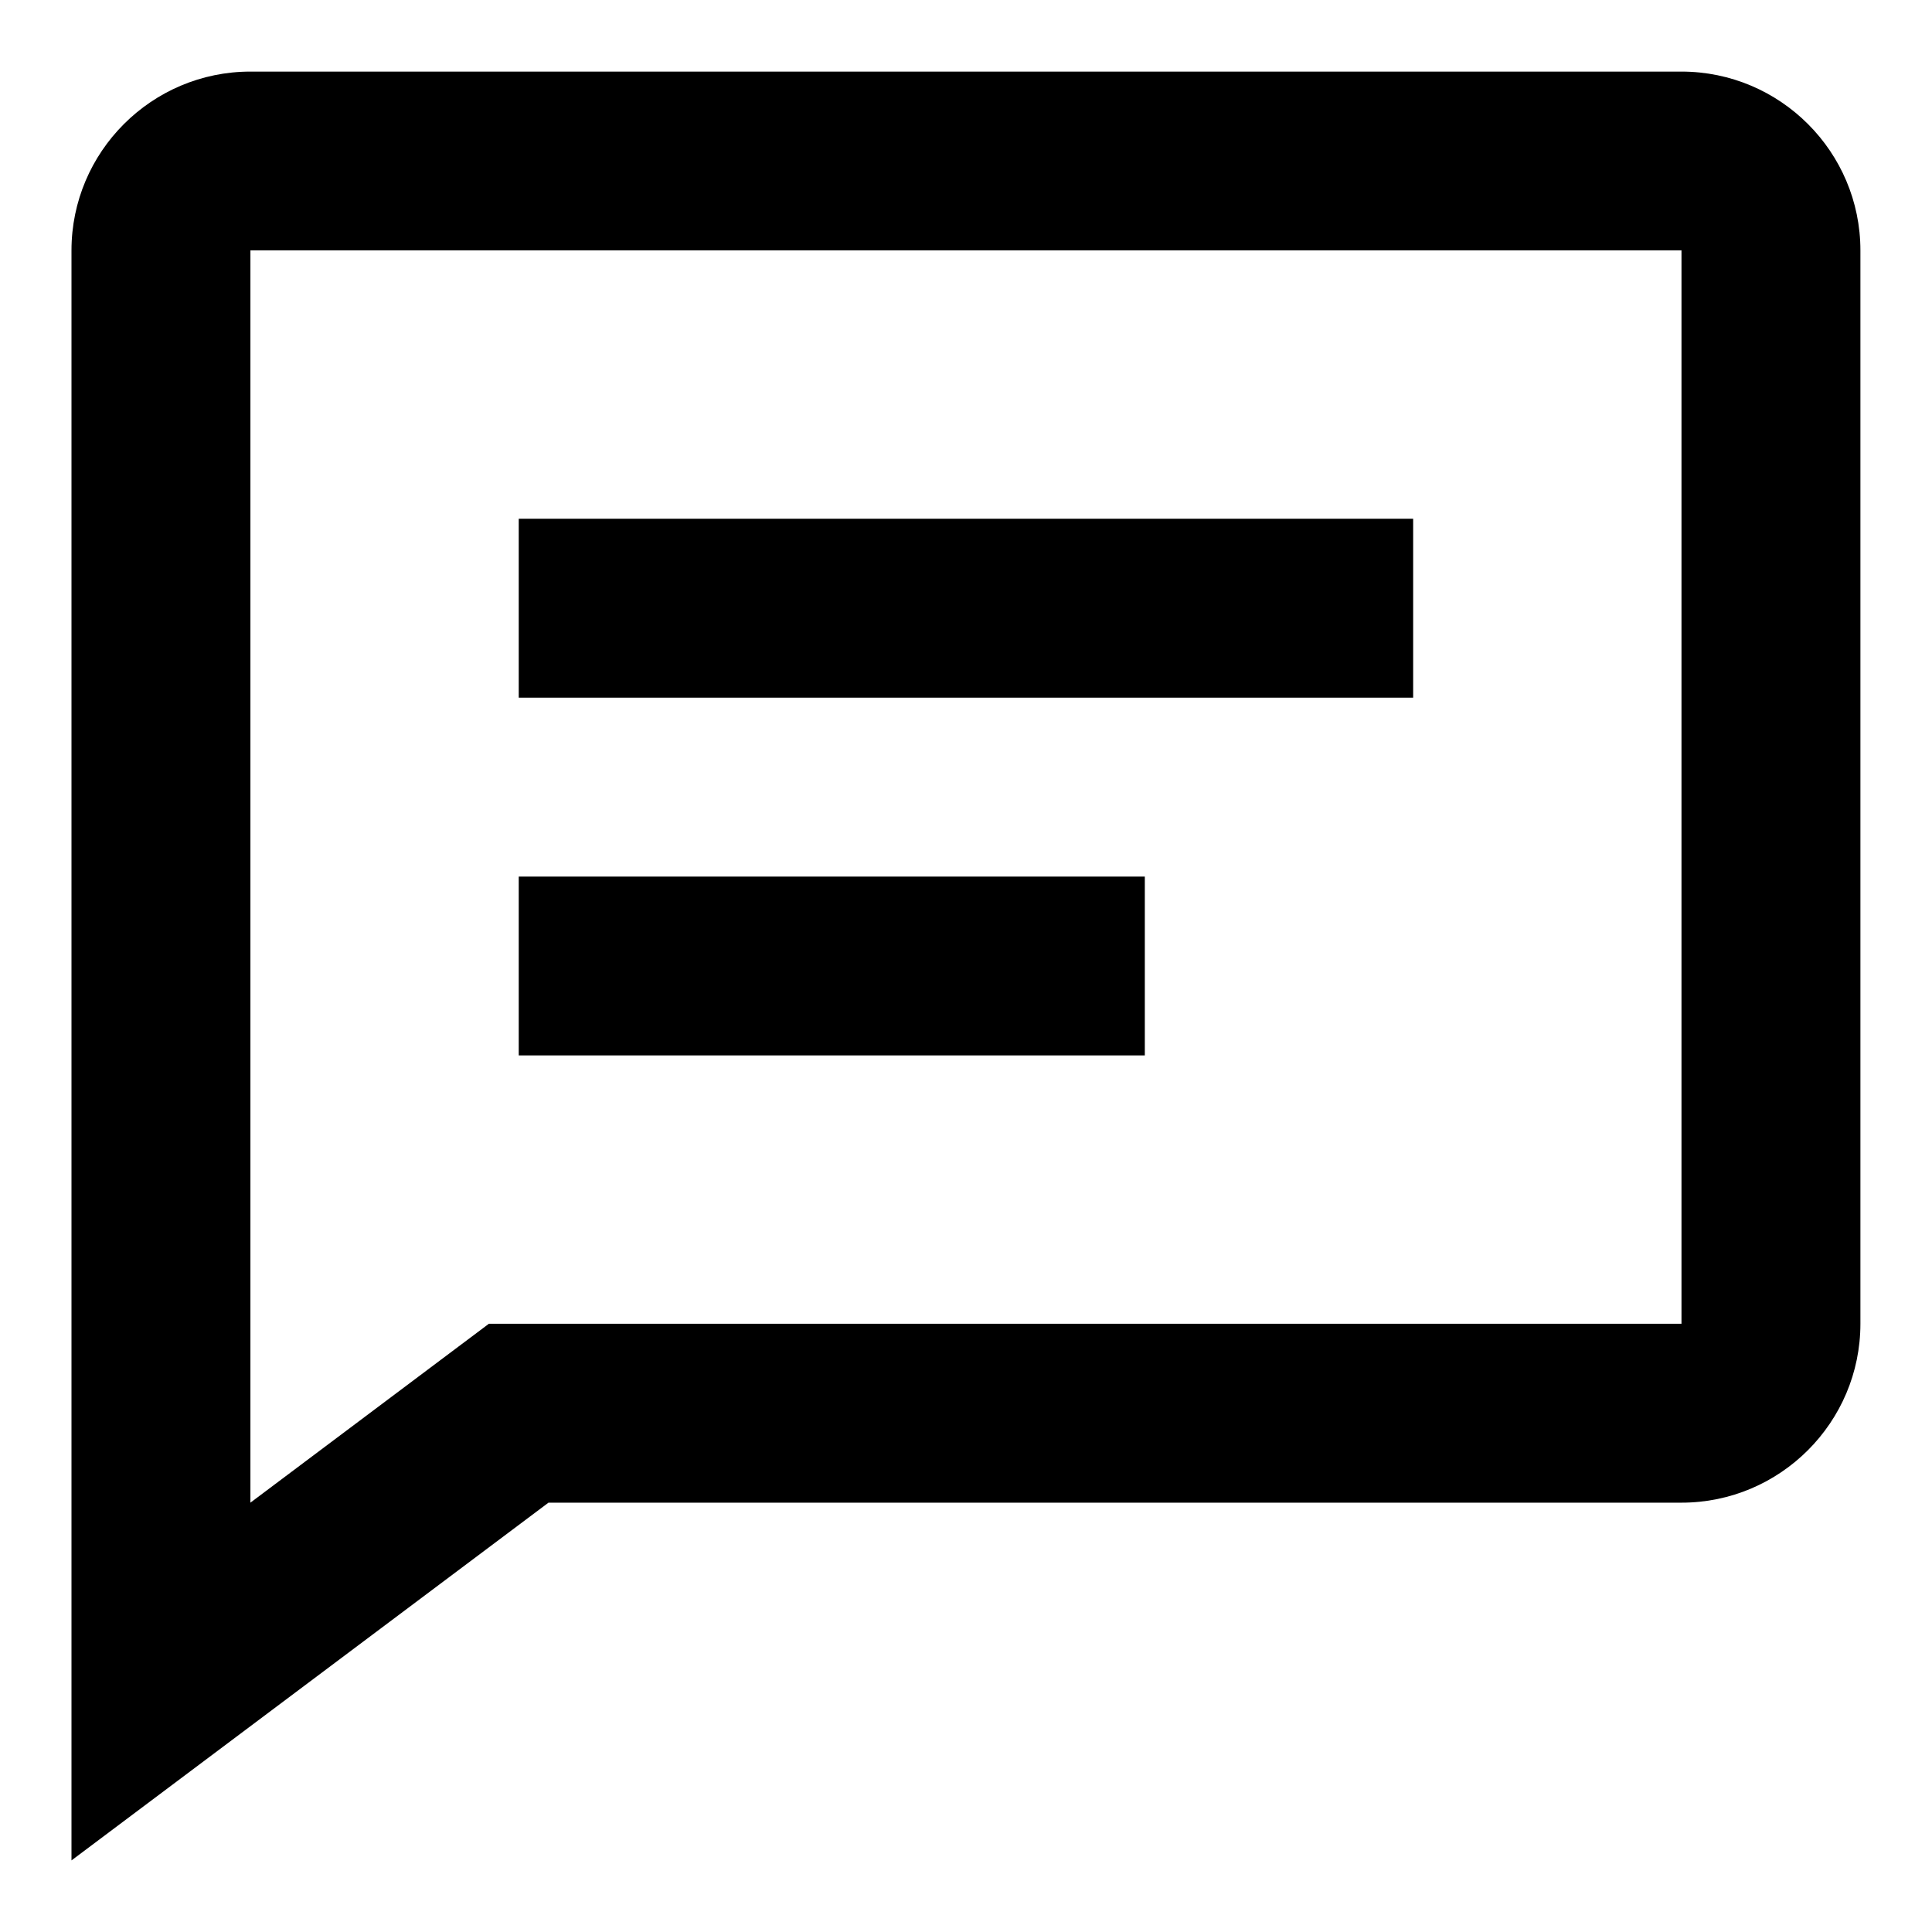 <svg width="18" height="18" viewBox="0 0 18 18" fill="none" xmlns="http://www.w3.org/2000/svg">
<path d="M4.833 4.833H13.166V6.5H4.833V4.833ZM4.833 8.167H10.666V9.833H4.833V8.167Z" fill="black"/>
<path d="M15.666 0.667H2.333C1.414 0.667 0.666 1.414 0.666 2.333V17.333L5.11 14H15.666C16.585 14 17.333 13.252 17.333 12.333V2.333C17.333 1.414 16.585 0.667 15.666 0.667ZM15.666 12.333H4.555L2.333 14V2.333H15.666V12.333Z" fill="black"/>
</svg>
